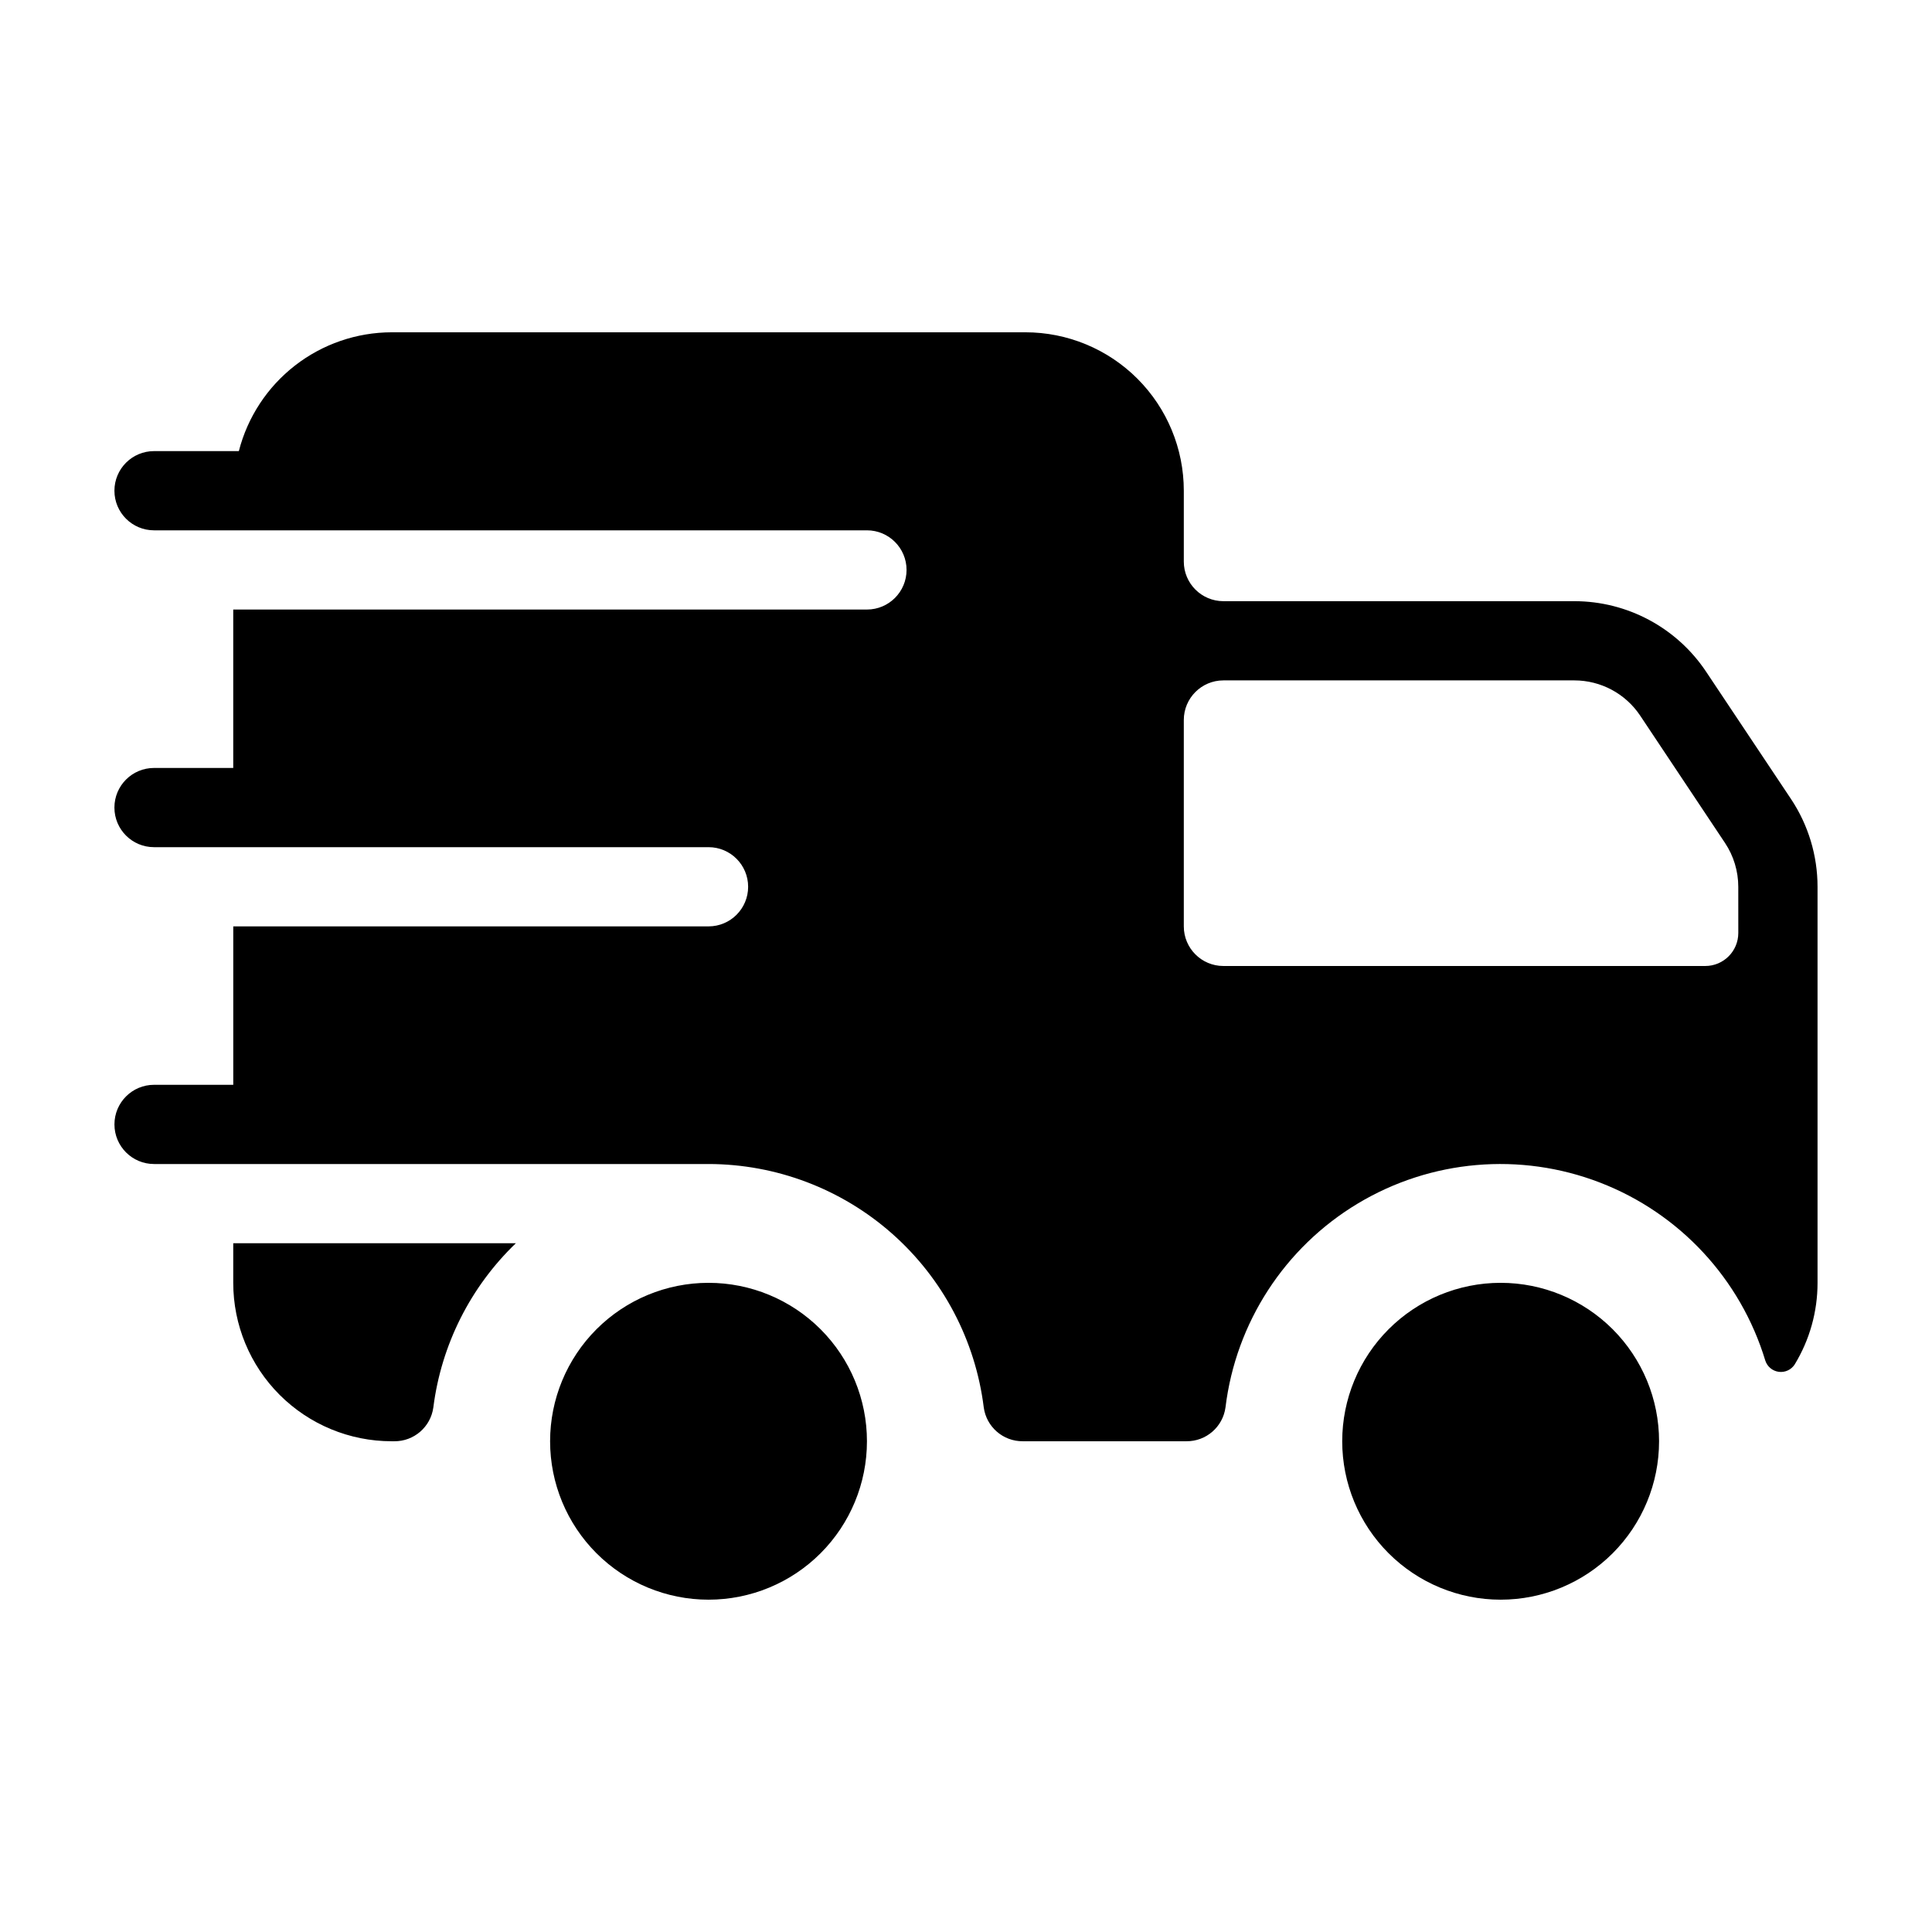 <?xml version="1.0" encoding="UTF-8"?>
<!-- Uploaded to: ICON Repo, www.iconrepo.com, Generator: ICON Repo Mixer Tools -->
<svg fill="#000000" width="800px" height="800px" version="1.1" viewBox="144 144 512 512" xmlns="http://www.w3.org/2000/svg">
 <path d="m596.14 322.01c-7.785-11.676-20.891-18.691-34.926-18.691h-92.996c-5.797 0-10.496-4.699-10.496-10.496v-18.777c0-11.137-4.422-21.816-12.297-29.688-7.875-7.875-18.551-12.297-29.688-12.297h-167.94c-9.285 0.016-18.301 3.117-25.633 8.82-7.332 5.699-12.559 13.672-14.867 22.668h-22.477c-5.797 0-10.496 4.699-10.496 10.496s4.699 10.496 10.496 10.496h188.93c5.797 0 10.496 4.699 10.496 10.496 0 5.797-4.699 10.496-10.496 10.496h-167.94v41.984h-20.992c-5.797 0-10.496 4.699-10.496 10.496s4.699 10.496 10.496 10.496h146.95c5.797 0 10.496 4.699 10.496 10.496 0 5.797-4.699 10.496-10.496 10.496h-125.95v41.984h-20.992c-5.797 0-10.496 4.699-10.496 10.496s4.699 10.496 10.496 10.496h146.95c17.926 0.023 35.23 6.59 48.656 18.465 13.43 11.879 22.059 28.25 24.273 46.039 0.703 5.168 5.137 9.012 10.355 8.965h43.352c5.219 0.047 9.652-3.797 10.355-8.965 2.734-22.449 15.668-42.387 35.055-54.031 19.387-11.645 43.059-13.699 64.164-5.566 21.102 8.129 37.277 25.539 43.836 47.184 0.516 1.602 1.906 2.762 3.578 2.981 1.668 0.219 3.312-0.551 4.219-1.969 3.961-6.512 6.055-13.992 6.047-21.617v-104.96c0-8.289-2.453-16.391-7.051-23.289zm8.527 69.238c0 4.832-3.918 8.75-8.75 8.75h-127.7c-5.797 0-10.496-4.699-10.496-10.496v-54.695c0-5.797 4.699-10.496 10.496-10.496h92.996c7.016 0 13.57 3.508 17.461 9.348l22.461 33.715v-0.004c2.301 3.449 3.527 7.504 3.527 11.648zm-356.87 134.7c-11.133 0-21.812-4.422-29.688-12.297-7.871-7.871-12.297-18.551-12.297-29.688v-10.496l74.895 0.004c-12.047 11.578-19.766 26.934-21.867 43.512-0.703 5.168-5.141 9.012-10.355 8.965zm83.969 41.984c-11.133 0-21.812-4.422-29.688-12.297-7.871-7.871-12.297-18.551-12.297-29.688 0-11.133 4.426-21.812 12.297-29.688 7.875-7.871 18.555-12.297 29.688-12.297 11.137 0 21.816 4.426 29.688 12.297 7.875 7.875 12.297 18.555 12.297 29.688 0 11.137-4.422 21.816-12.297 29.688-7.871 7.875-18.551 12.297-29.688 12.297zm209.92 0c-11.137 0-21.812-4.422-29.688-12.297-7.875-7.871-12.297-18.551-12.297-29.688 0-11.133 4.422-21.812 12.297-29.688 7.875-7.871 18.551-12.297 29.688-12.297 11.133 0 21.812 4.426 29.688 12.297 7.871 7.875 12.297 18.555 12.297 29.688 0 11.137-4.426 21.816-12.297 29.688-7.875 7.875-18.555 12.297-29.688 12.297z"/>
</svg>